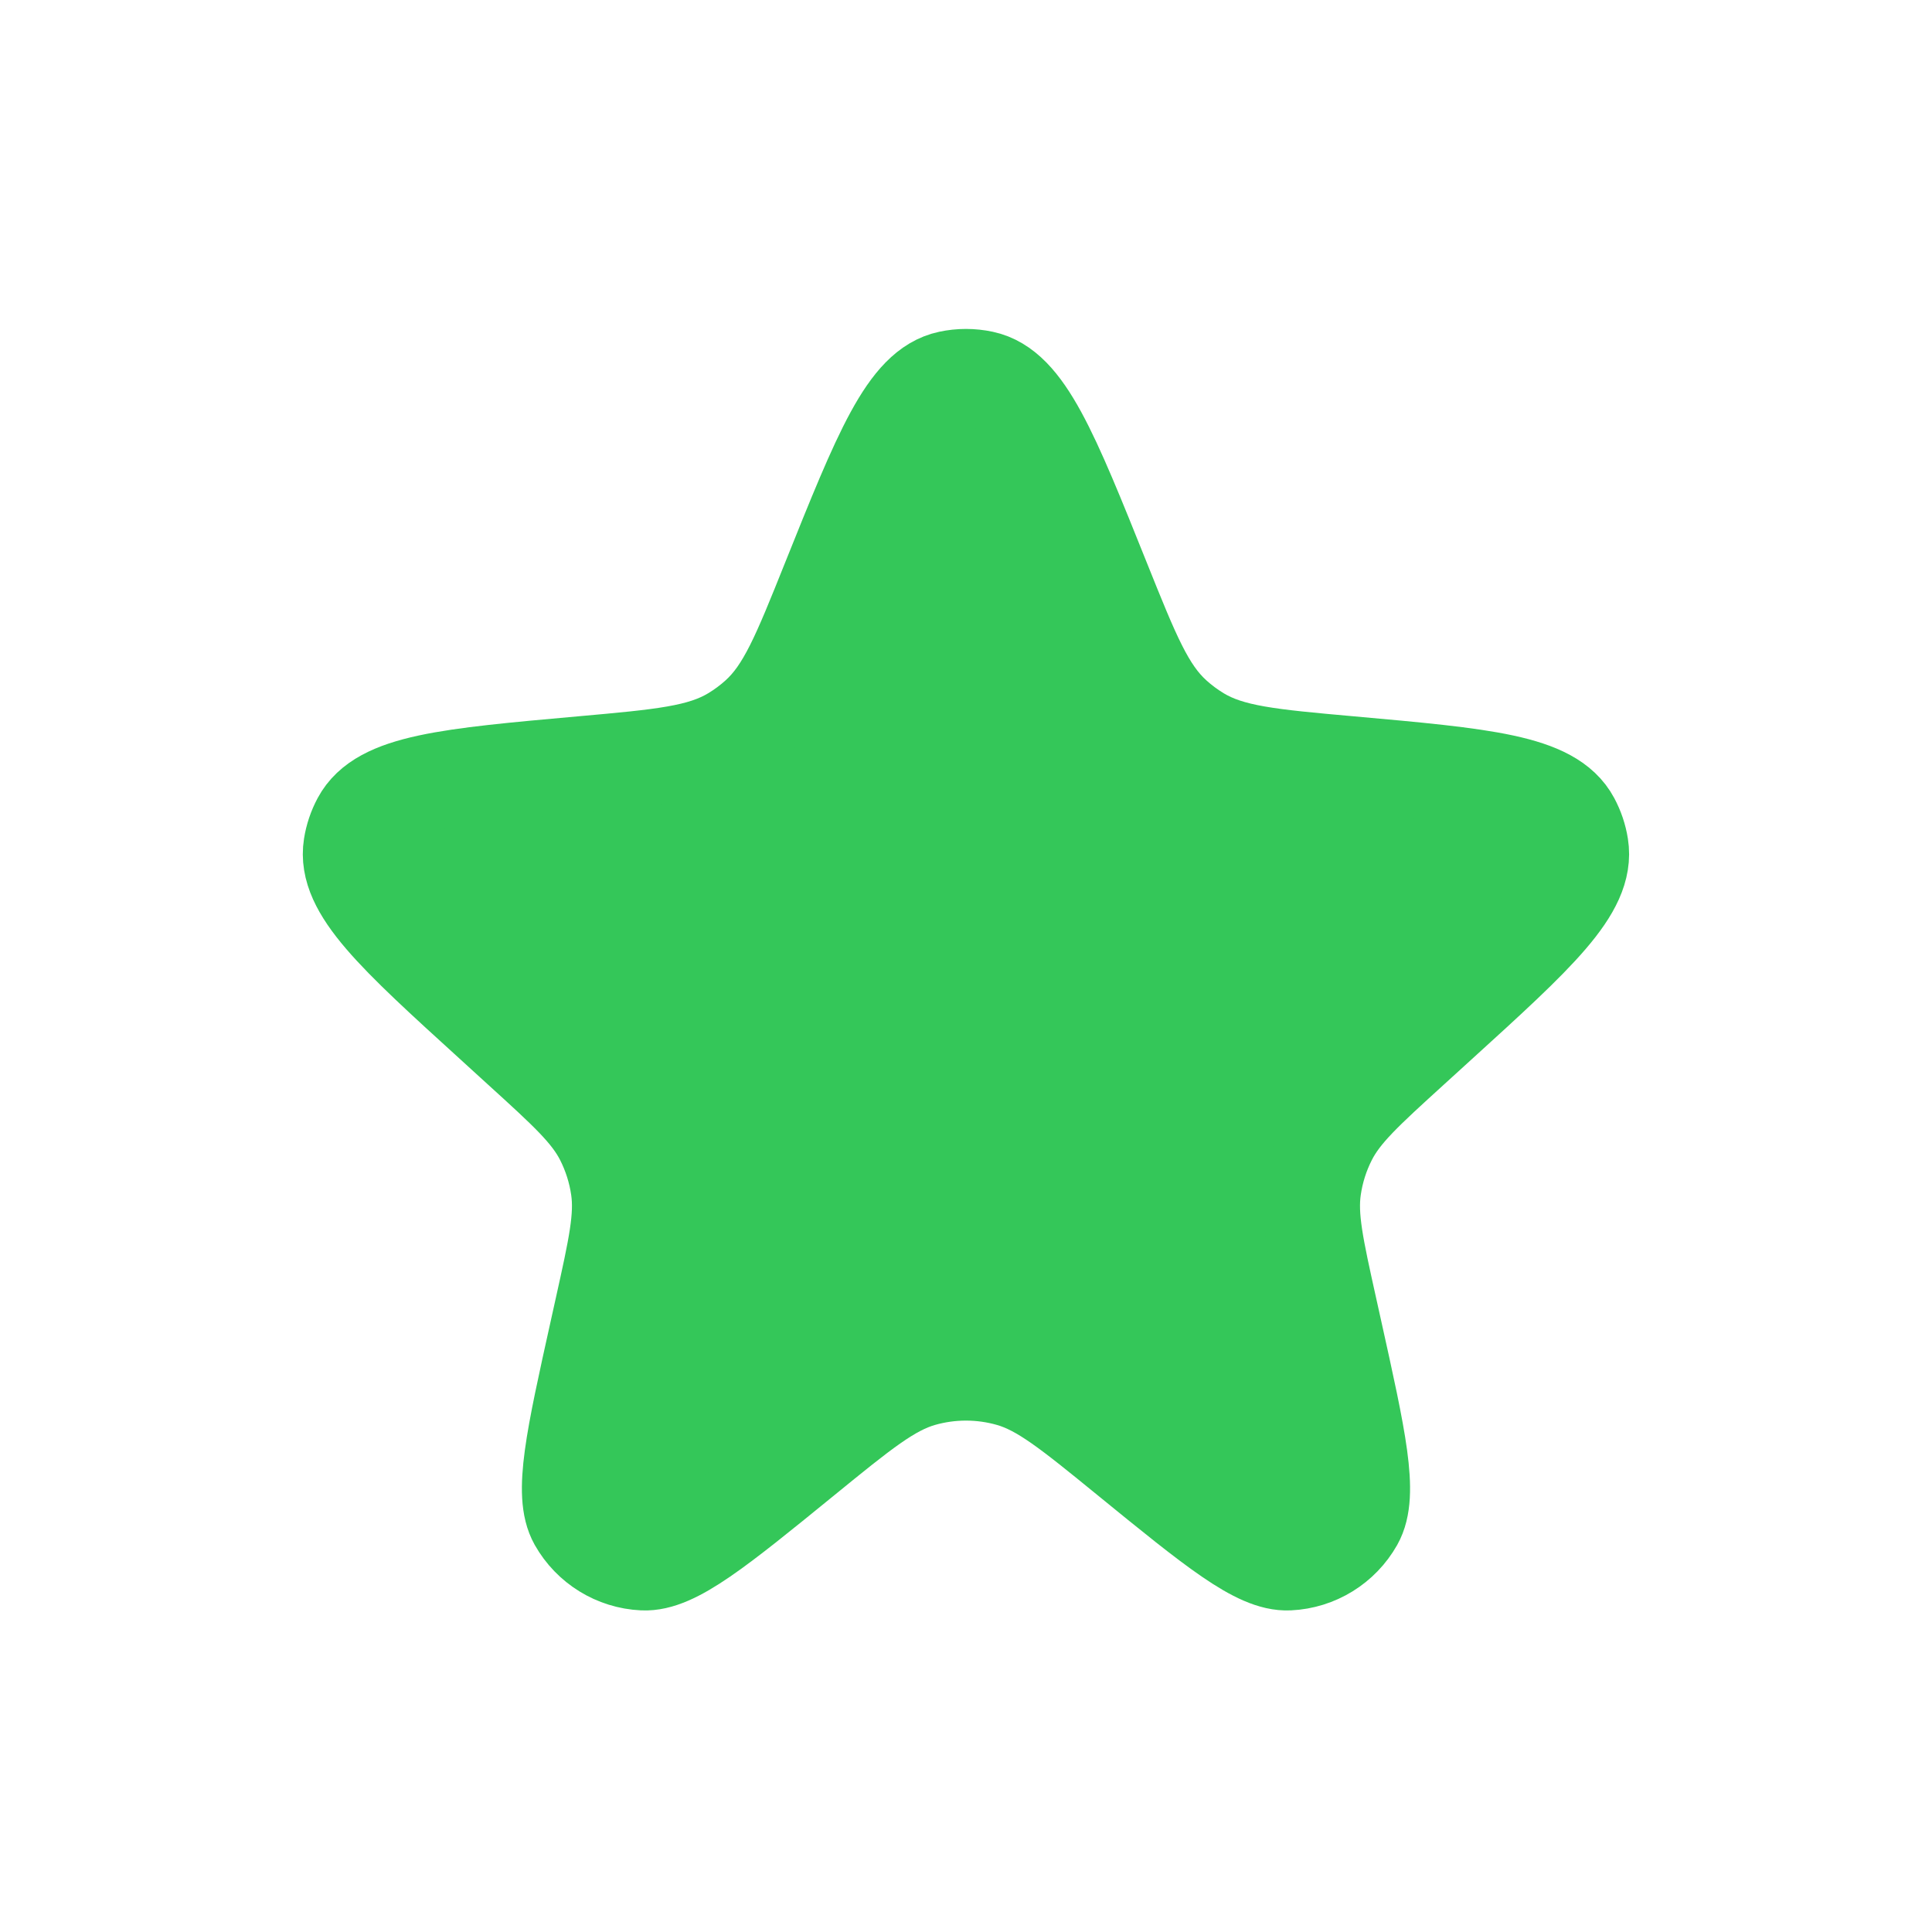 <svg width="40" height="40" viewBox="0 0 40 40" fill="none" xmlns="http://www.w3.org/2000/svg">
<path d="M17.178 12.033C18.248 9.365 18.783 8.031 19.653 7.847C19.881 7.798 20.117 7.798 20.346 7.847C21.215 8.031 21.75 9.365 22.82 12.033C23.429 13.55 23.733 14.309 24.303 14.825C24.462 14.97 24.636 15.098 24.82 15.21C25.478 15.606 26.3 15.68 27.943 15.827C30.724 16.076 32.115 16.201 32.539 16.994C32.627 17.158 32.687 17.335 32.716 17.52C32.857 18.408 31.835 19.338 29.79 21.198L29.222 21.715C28.267 22.584 27.788 23.019 27.512 23.562C27.346 23.887 27.235 24.238 27.183 24.6C27.096 25.202 27.236 25.833 27.516 27.095L27.616 27.546C28.118 29.808 28.369 30.939 28.056 31.496C27.774 31.995 27.256 32.315 26.683 32.342C26.046 32.373 25.147 31.641 23.351 30.177C22.167 29.212 21.575 28.73 20.918 28.541C20.318 28.369 19.681 28.369 19.081 28.541C18.424 28.73 17.832 29.212 16.648 30.177C14.851 31.641 13.953 32.373 13.316 32.342C12.743 32.315 12.225 31.995 11.943 31.496C11.63 30.939 11.881 29.808 12.383 27.546L12.483 27.095C12.763 25.833 12.903 25.202 12.816 24.6C12.764 24.238 12.652 23.887 12.487 23.562C12.21 23.019 11.732 22.584 10.776 21.715L10.209 21.198C8.164 19.338 7.142 18.408 7.282 17.52C7.311 17.335 7.371 17.158 7.459 16.994C7.884 16.201 9.275 16.076 12.056 15.827C13.699 15.68 14.52 15.606 15.178 15.21C15.363 15.098 15.536 14.97 15.696 14.825C16.265 14.309 16.57 13.55 17.178 12.033Z" fill="#34C759" stroke="#34C759" stroke-width="2"/>
</svg>
